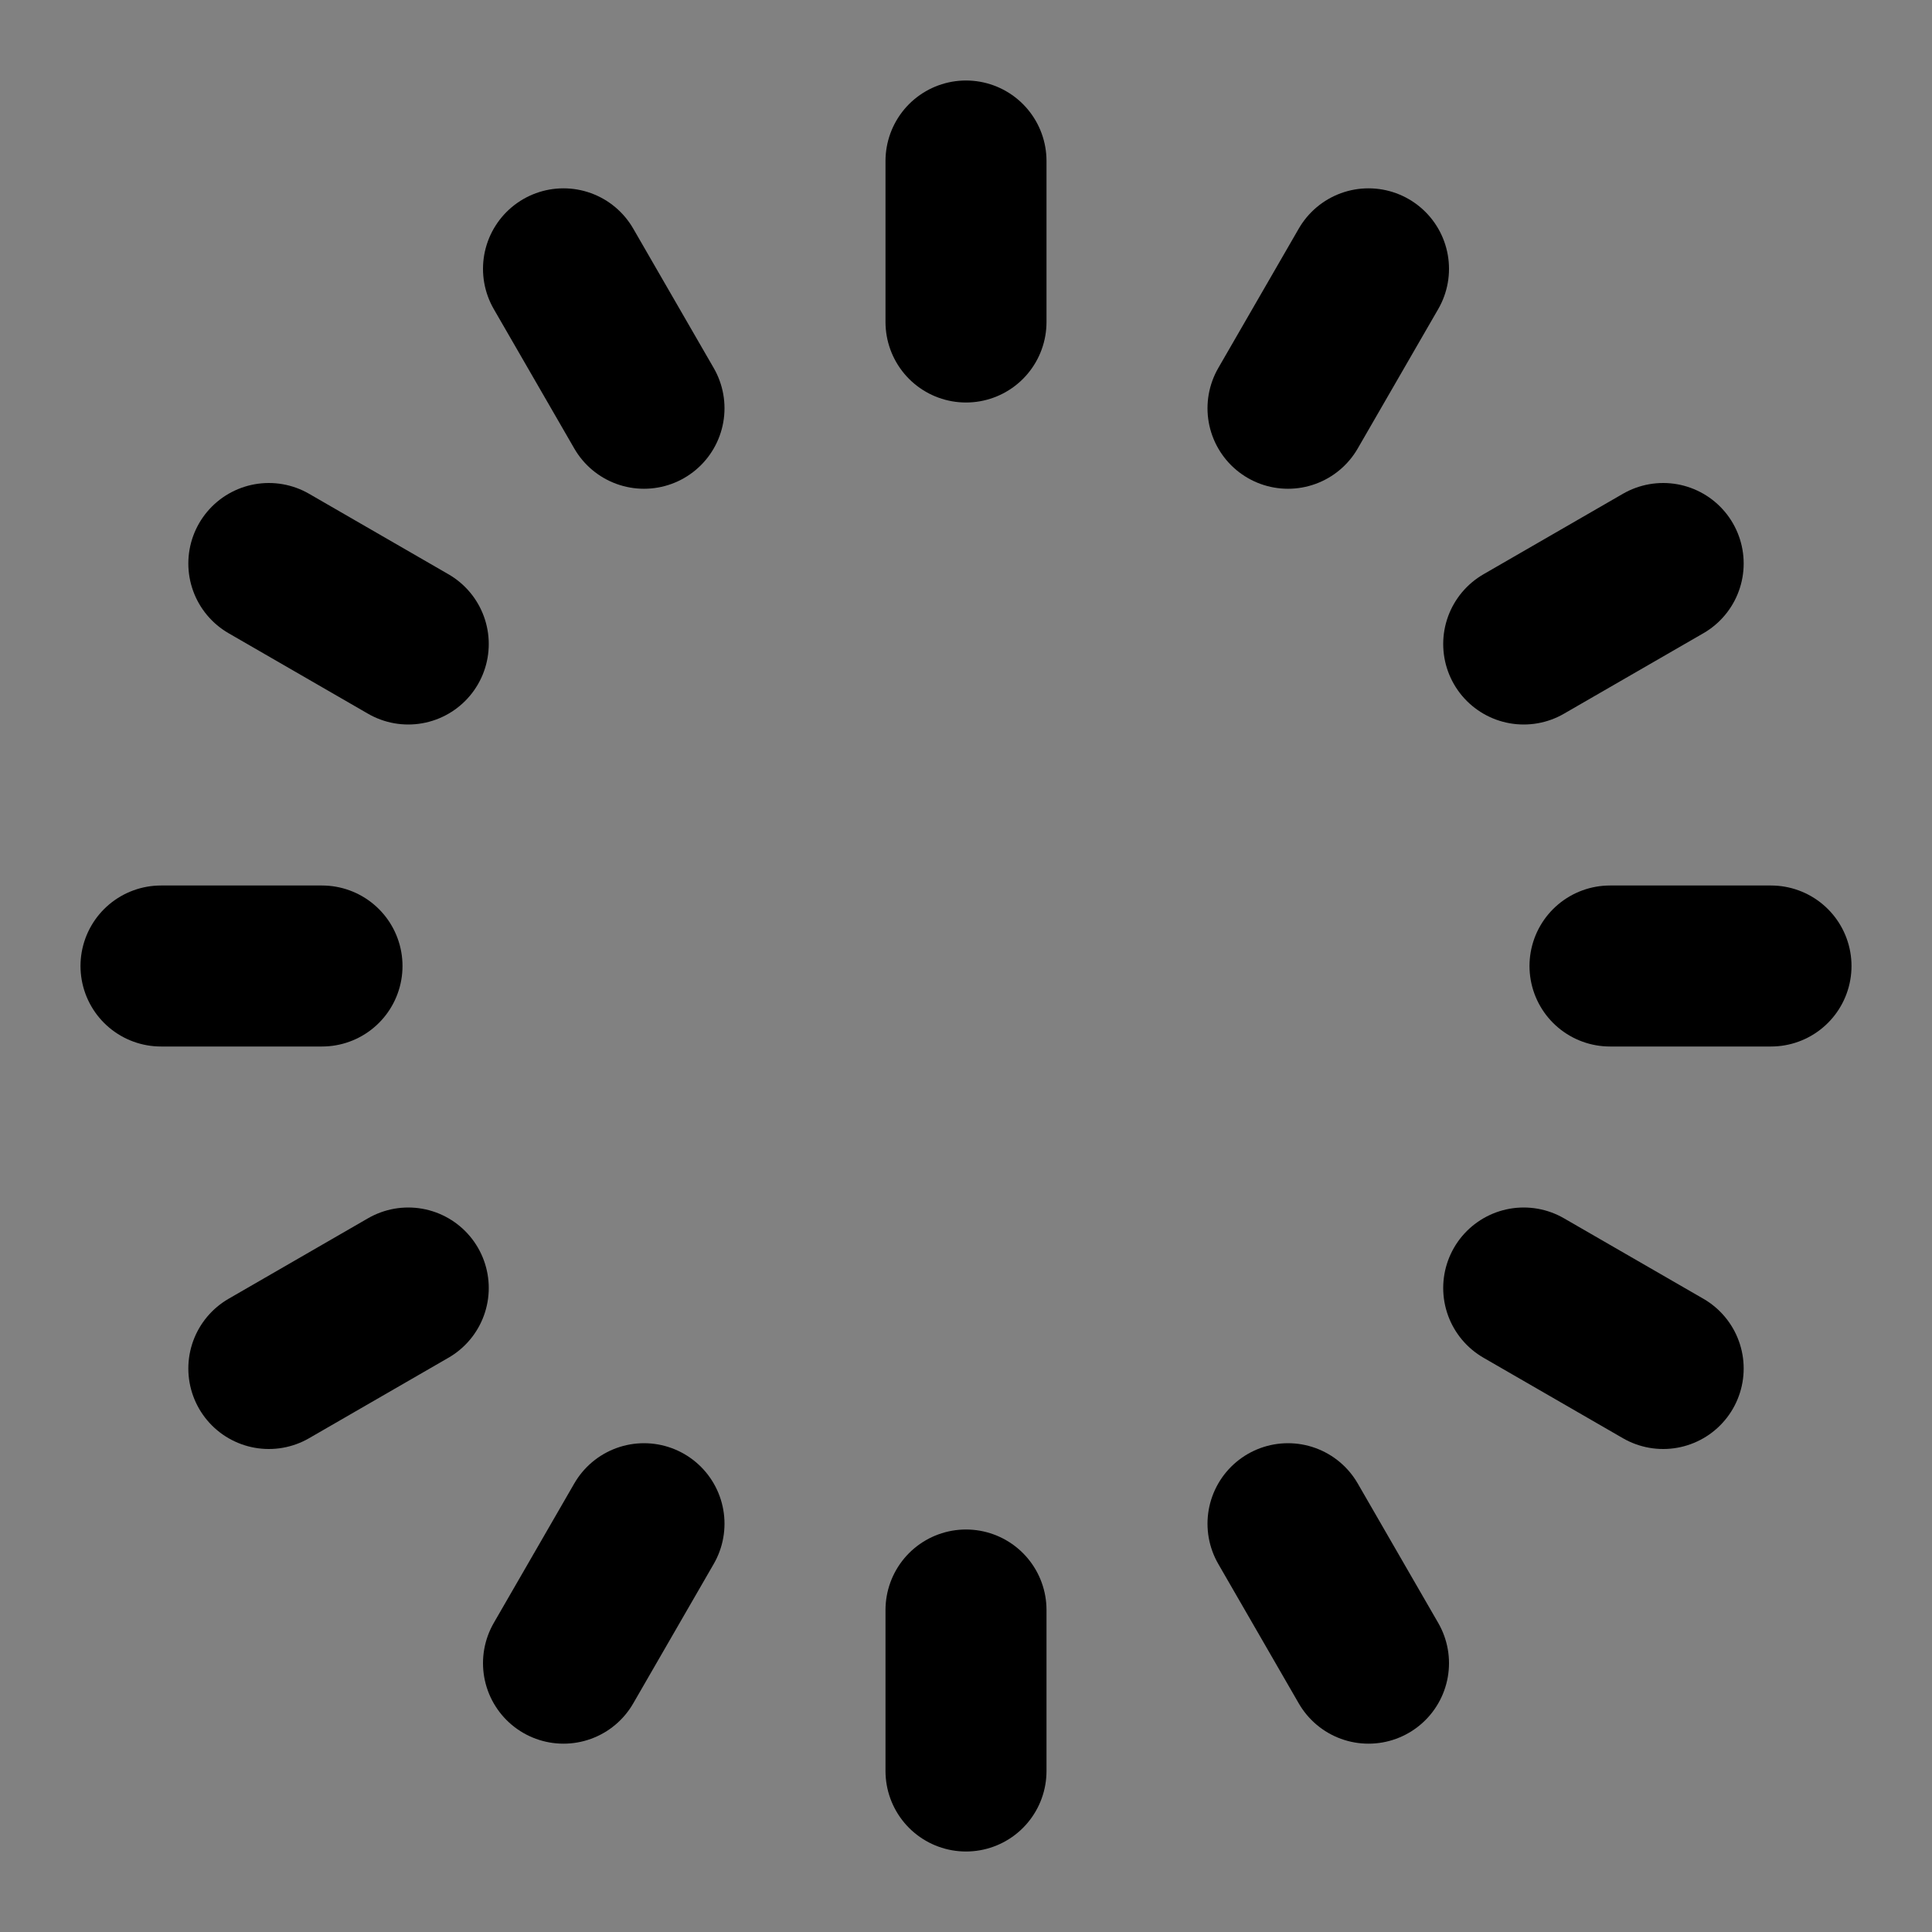 <?xml version="1.0" encoding="utf-8"?><!-- Скачано с сайта svg4.ru / Downloaded from svg4.ru -->
<svg width="800px" height="800px" viewBox="0 0 48 48" fill="none" xmlns="http://www.w3.org/2000/svg">
<rect x="0" y="0" width="48" height="48" fill="#808080" stroke="none"/>
<rect width="48" height="48" fill="white" fill-opacity="0.01"/>
<path d="M24 4V8" stroke="#000000" stroke-width="4" stroke-linecap="round" stroke-linejoin="round"/>
<path d="M34 6.679L32 10.143" stroke="#000000" stroke-width="4" stroke-linecap="round" stroke-linejoin="round"/>
<path d="M41.321 14L37.856 16" stroke="#000000" stroke-width="4" stroke-linecap="round" stroke-linejoin="round"/>
<path d="M44 24H40" stroke="#000000" stroke-width="4" stroke-linecap="round" stroke-linejoin="round"/>
<path d="M41.321 34L37.856 32" stroke="#000000" stroke-width="4" stroke-linecap="round" stroke-linejoin="round"/>
<path d="M34 41.321L32 37.856" stroke="#000000" stroke-width="4" stroke-linecap="round" stroke-linejoin="round"/>
<path d="M24 44V40" stroke="#000000" stroke-width="4" stroke-linecap="round" stroke-linejoin="round"/>
<path d="M14 41.321L16 37.856" stroke="#000000" stroke-width="4" stroke-linecap="round" stroke-linejoin="round"/>
<path d="M6.679 34L10.143 32" stroke="#000000" stroke-width="4" stroke-linecap="round" stroke-linejoin="round"/>
<path d="M4 24H8" stroke="#000000" stroke-width="4" stroke-linecap="round" stroke-linejoin="round"/>
<path d="M6.679 14L10.143 16" stroke="#000000" stroke-width="4" stroke-linecap="round" stroke-linejoin="round"/>
<path d="M14 6.679L16 10.143" stroke="#000000" stroke-width="4" stroke-linecap="round" stroke-linejoin="round"/>
</svg>
